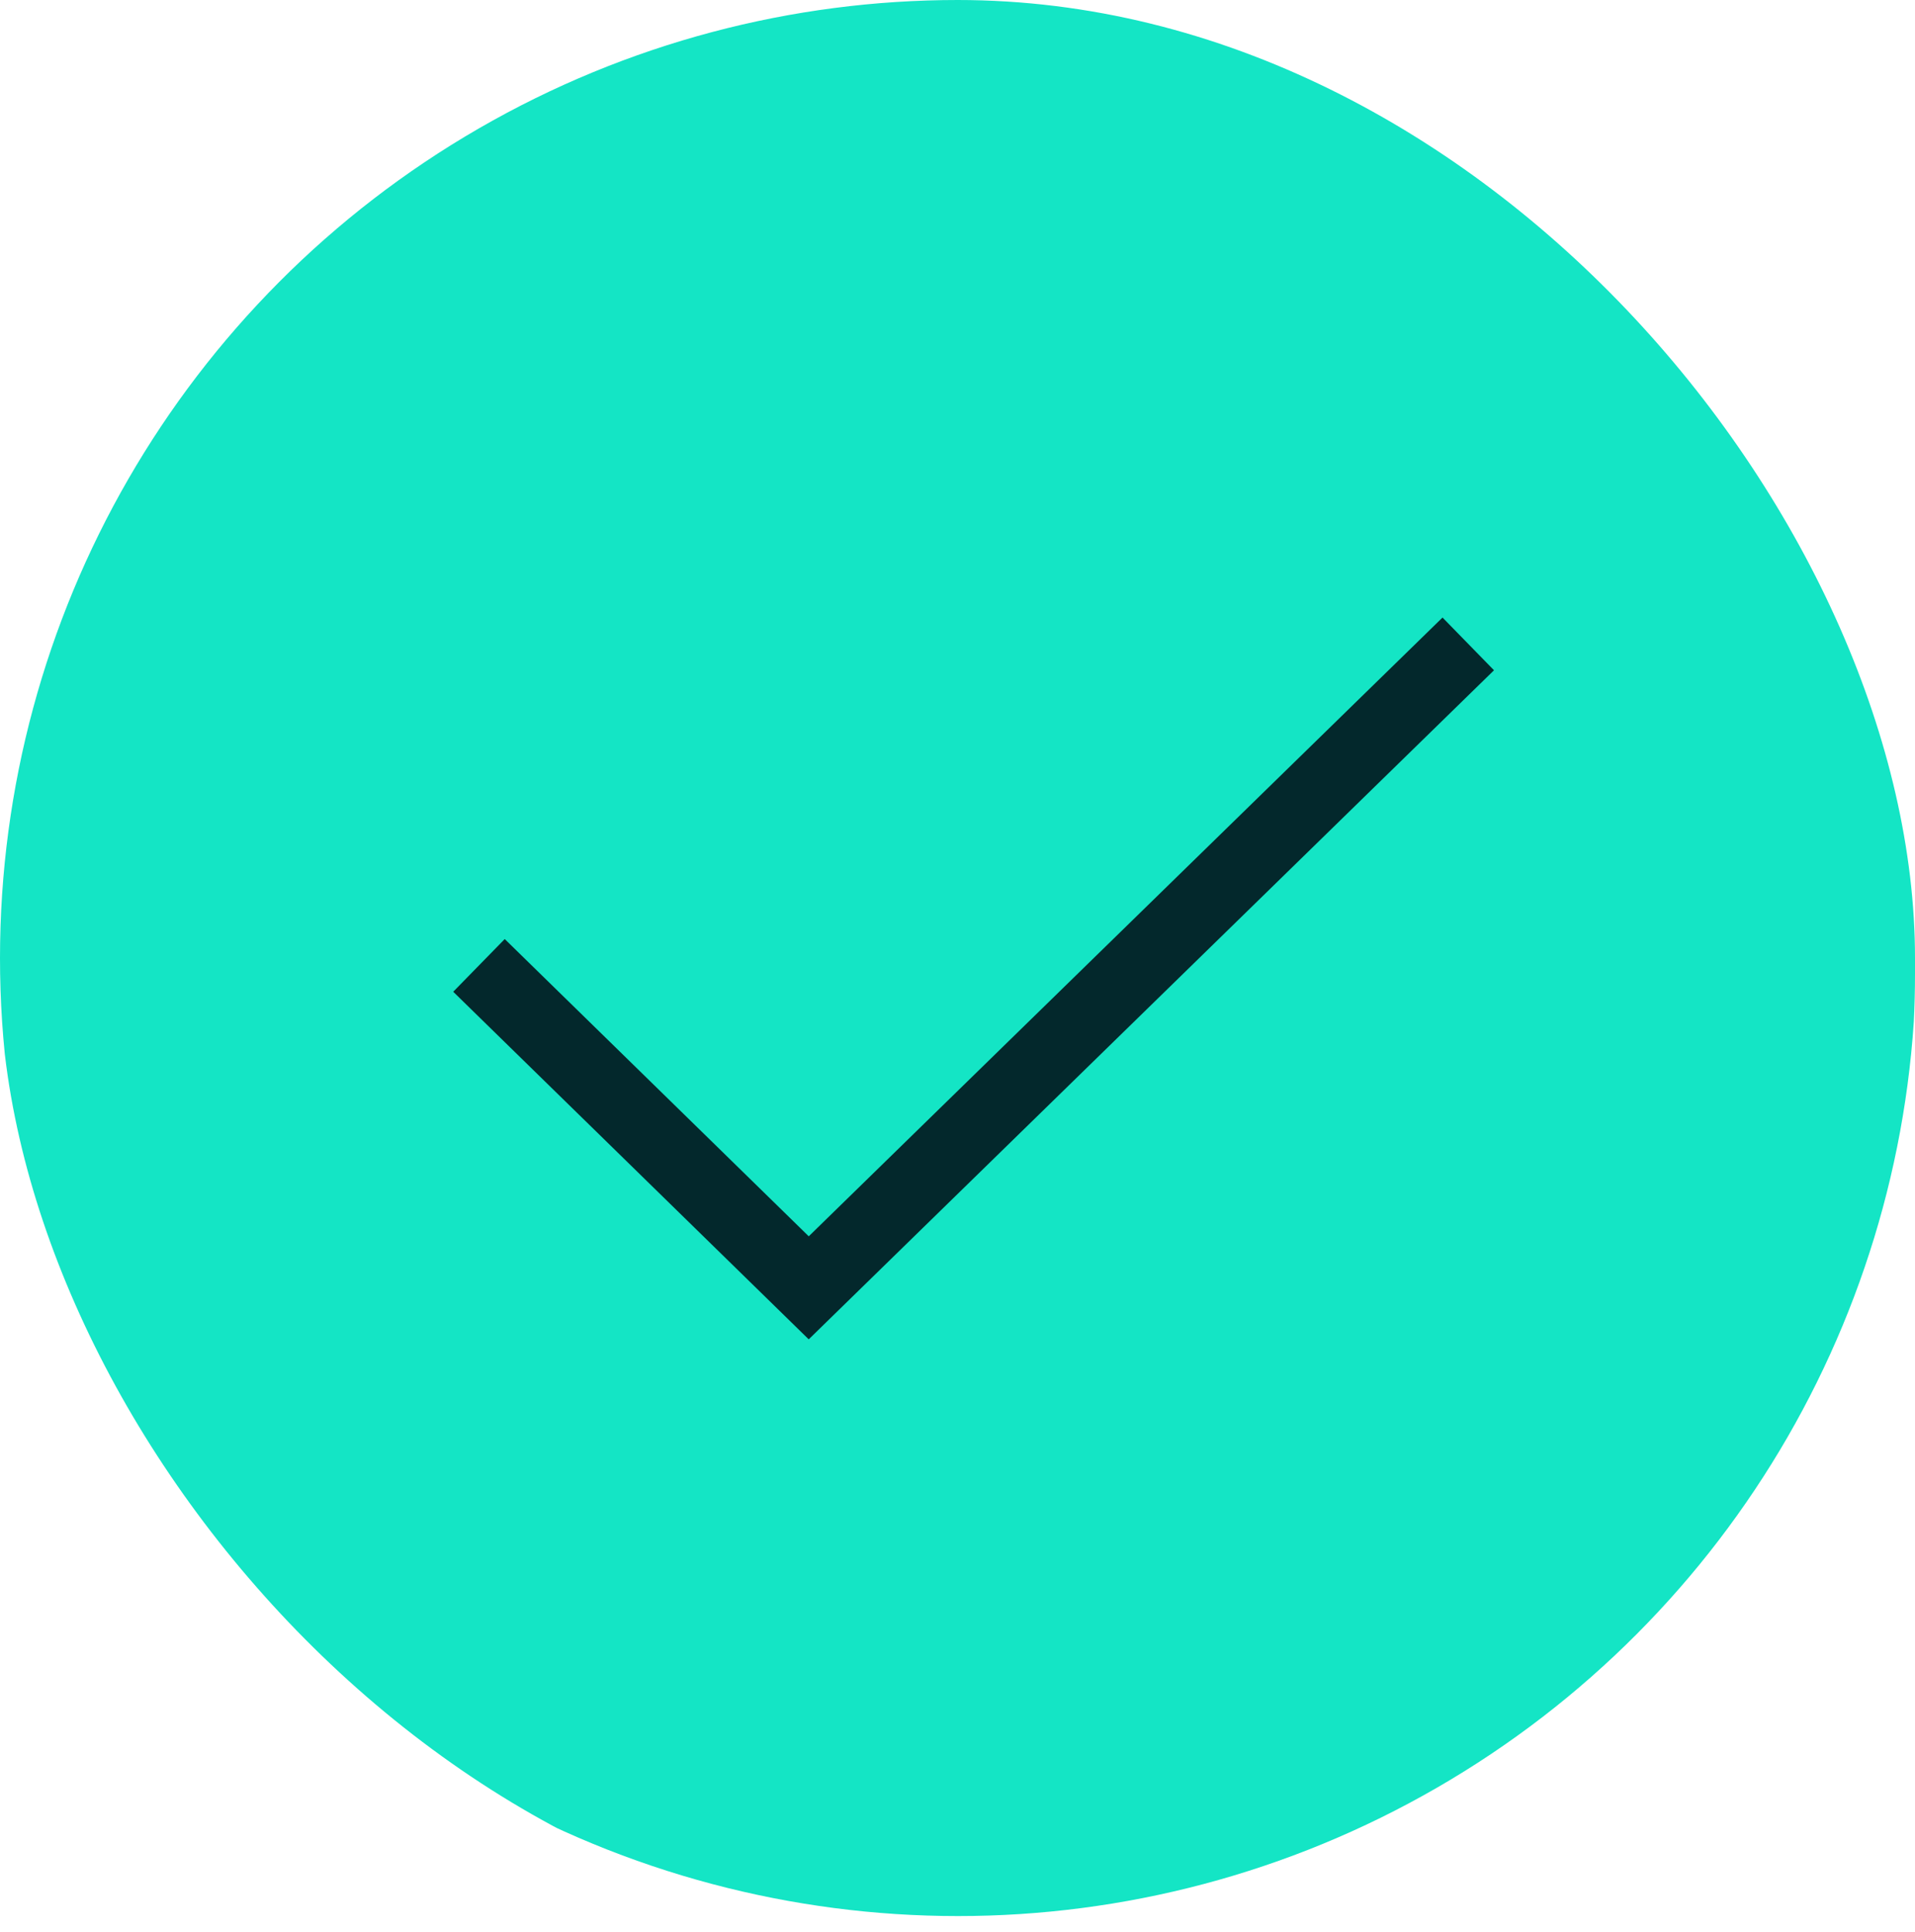 <?xml version="1.0" encoding="UTF-8"?>
<svg id="Layer_2" data-name="Layer 2" xmlns="http://www.w3.org/2000/svg" xmlns:xlink="http://www.w3.org/1999/xlink" viewBox="0 0 20.79 20.97">
  <defs>
    <style>
      .cls-1, .cls-2 {
        stroke-width: 0px;
      }

      .cls-1, .cls-3 {
        fill: none;
      }

      .cls-2 {
        fill: #14e5c5;
      }

      .cls-3 {
        stroke: #03282c;
        stroke-width: .8px;
      }

      .cls-4 {
        clip-path: url(#clippath);
      }
    </style>
    <clipPath id="clippath">
      <rect class="cls-1" x="0" y="0" width="20.79" height="20.97" rx="10.4" ry="10.4"/>
    </clipPath>
  </defs>
  <g id="Layer_1-2" data-name="Layer 1">
    <g class="cls-4">
      <g>
        <circle class="cls-2" cx="10.4" cy="10.4" r="10.4"/>
        <path class="cls-3" d="M15.94,6.99l-7.16,6.99-3.58-3.5"/>
      </g>
    </g>
  </g>
</svg>